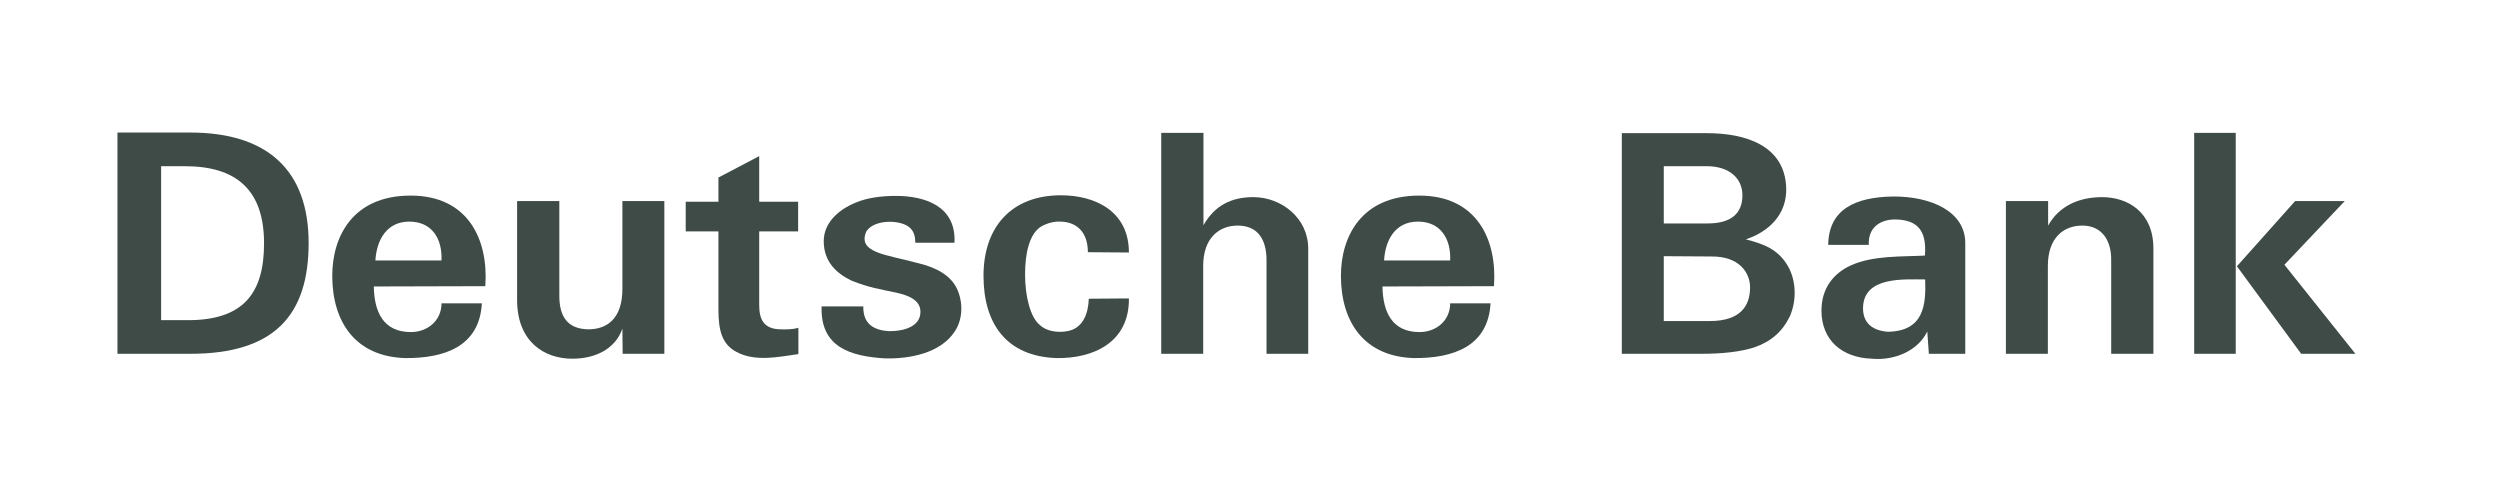 <svg xmlns="http://www.w3.org/2000/svg" width="256" height="49" viewBox="0 0 256 49" fill="none"><path d="M19.485 36.229H12.027V13.573H19.485C27.375 13.573 31.604 17.428 31.604 24.886C31.604 32.28 28.091 36.229 19.485 36.229ZM18.945 17.02H16.499V32.782H18.891C25.052 32.907 27.038 29.9 27.038 24.917C27.038 19.433 24.187 17.02 18.945 17.02Z" fill="#3F4B47"></path><path d="M38.441 26.672C38.563 24.604 39.576 22.692 41.914 22.692C44.183 22.692 45.305 24.383 45.21 26.672H38.441ZM42.049 20.029C36.091 20.029 34.023 24.259 34.023 28.238C34.023 32.971 36.401 36.51 41.481 36.667C45.521 36.7 49.101 35.477 49.344 31.059H45.21C45.21 32.845 43.765 34.004 42.076 34.004C39.225 34.004 38.32 31.905 38.279 29.335L49.696 29.304C50.033 24.604 47.993 20.029 42.049 20.029Z" fill="#3F4B47"></path><path d="M68.029 36.229H63.76L63.733 33.66C63.017 35.696 61.031 36.731 58.599 36.731C55.707 36.731 52.978 34.975 52.951 30.776V20.592H57.275V30.181C57.248 32.437 58.126 33.691 60.247 33.722C62.165 33.722 63.733 32.625 63.733 29.586V20.592H68.029V36.229Z" fill="#3F4B47"></path><path d="M73.567 20.656V18.179L77.742 15.986V20.656H81.728V23.694H77.742V31.247C77.742 32.782 78.269 33.66 79.836 33.722C80.431 33.722 80.971 33.784 81.755 33.565V36.26C79.715 36.543 77.364 37.075 75.418 36.04C73.946 35.258 73.567 33.879 73.567 31.686V23.694H70.217V20.656H73.567Z" fill="#3F4B47"></path><path d="M97.955 29.492C98.644 30.871 98.617 32.688 97.766 33.942C96.293 36.197 93.091 36.762 90.619 36.7C87.106 36.479 83.985 35.571 84.134 31.372H88.403C88.363 33.19 89.498 33.847 91.119 33.91C92.686 33.91 94.253 33.377 94.253 31.936C94.253 30.776 93.159 30.275 91.754 29.962C90.146 29.617 88.998 29.461 87.201 28.739C85.769 28.05 84.35 26.891 84.35 24.698C84.35 22.88 85.769 21.502 87.62 20.749C88.863 20.217 90.403 20.06 91.727 20.06C94.699 20.06 97.928 21.093 97.739 24.854H93.727C93.727 24.29 93.605 23.663 93.132 23.288C92.254 22.504 89.552 22.409 88.714 23.694C87.768 25.888 90.687 26.045 93.916 26.922C95.956 27.392 97.334 28.238 97.955 29.492Z" fill="#3F4B47"></path><path d="M108.642 19.997C112.06 19.997 115.6 21.564 115.6 25.857L111.398 25.825C111.398 23.82 110.303 22.597 108.236 22.692C107.696 22.723 107.128 22.911 106.669 23.162C105.372 23.915 104.967 26.014 104.967 28.114C104.967 30.337 105.507 32.501 106.48 33.283C107.128 33.91 108.29 34.099 109.29 33.91C110.952 33.629 111.452 31.998 111.492 30.589L115.6 30.558C115.654 35.038 111.992 36.731 108.169 36.667C103.062 36.479 100.711 33.158 100.711 28.238C100.711 23.256 103.562 19.997 108.642 19.997Z" fill="#3F4B47"></path><path d="M118.91 13.604H123.234V23.067C124.368 21.062 126.057 20.186 128.341 20.186C131.232 20.186 133.961 22.347 133.961 25.449V36.229H129.692V26.64C129.692 24.509 128.786 23.1 126.746 23.1C124.841 23.1 123.207 24.352 123.207 27.235V36.229H118.91V13.604Z" fill="#3F4B47"></path><path d="M141.729 26.672C141.85 24.604 142.85 22.692 145.201 22.692C147.457 22.692 148.592 24.383 148.497 26.672H141.729ZM145.336 20.029C139.378 20.029 137.311 24.259 137.311 28.238C137.311 32.971 139.688 36.51 144.768 36.667C148.808 36.7 152.388 35.477 152.632 31.059H148.497C148.497 32.845 147.052 34.004 145.363 34.004C142.512 34.004 141.607 31.905 141.566 29.335L152.983 29.304C153.321 24.604 151.28 20.029 145.336 20.029Z" fill="#3F4B47"></path><path d="M179.639 35.571C178.18 36.04 176.288 36.229 174.262 36.229H166.074V13.636H174.789C178.68 13.636 182.746 14.858 182.908 19.214C183.003 21.972 181.125 23.725 178.774 24.509C180.585 24.979 182.057 25.511 183.057 27.204C183.935 28.708 184.003 30.714 183.287 32.375C182.53 33.942 181.368 34.976 179.639 35.571ZM174.789 17.02H170.371V22.88H174.856C177.207 22.88 178.423 21.908 178.423 19.996C178.423 18.21 177.018 17.02 174.789 17.02ZM175.234 26.264L170.371 26.233V32.876H175.072C178.207 32.876 179.207 31.34 179.207 29.43C179.207 27.957 178.139 26.233 175.234 26.264Z" fill="#3F4B47"></path><path d="M193.313 33.973C191.719 33.847 190.773 33.064 190.773 31.56C190.8 28.27 194.975 28.615 197.137 28.615C197.231 31.216 197.015 33.91 193.313 33.973ZM201.244 24.886C201.244 21.689 197.799 20.091 193.813 20.122C190.017 20.186 187.261 21.407 187.207 25.074H191.368C191.273 23.381 192.435 22.504 193.975 22.473C196.286 22.473 197.326 23.538 197.11 26.171C194.813 26.295 191.746 26.138 189.463 27.204C187.801 27.988 186.518 29.46 186.518 31.81C186.518 34.819 188.612 36.636 191.679 36.731C193.881 36.95 196.38 35.978 197.353 33.942L197.515 36.229H201.244C201.244 32.437 201.244 28.708 201.244 24.886Z" fill="#3F4B47"></path><path d="M205.404 20.592H209.728V23.1C210.863 21.062 212.93 20.186 215.254 20.186C217.848 20.186 220.509 21.689 220.509 25.449V36.229H216.186V26.64C216.213 24.604 215.213 23.1 213.24 23.1C211.295 23.1 209.701 24.352 209.701 27.235V36.229H205.404V20.592Z" fill="#3F4B47"></path><path d="M235.641 36.229L229.061 27.266L235.019 20.592H240.099L233.925 27.11L241.194 36.229H235.641ZM224.684 13.604H228.939V36.229H224.684V13.604Z" fill="#3F4B47"></path></svg>